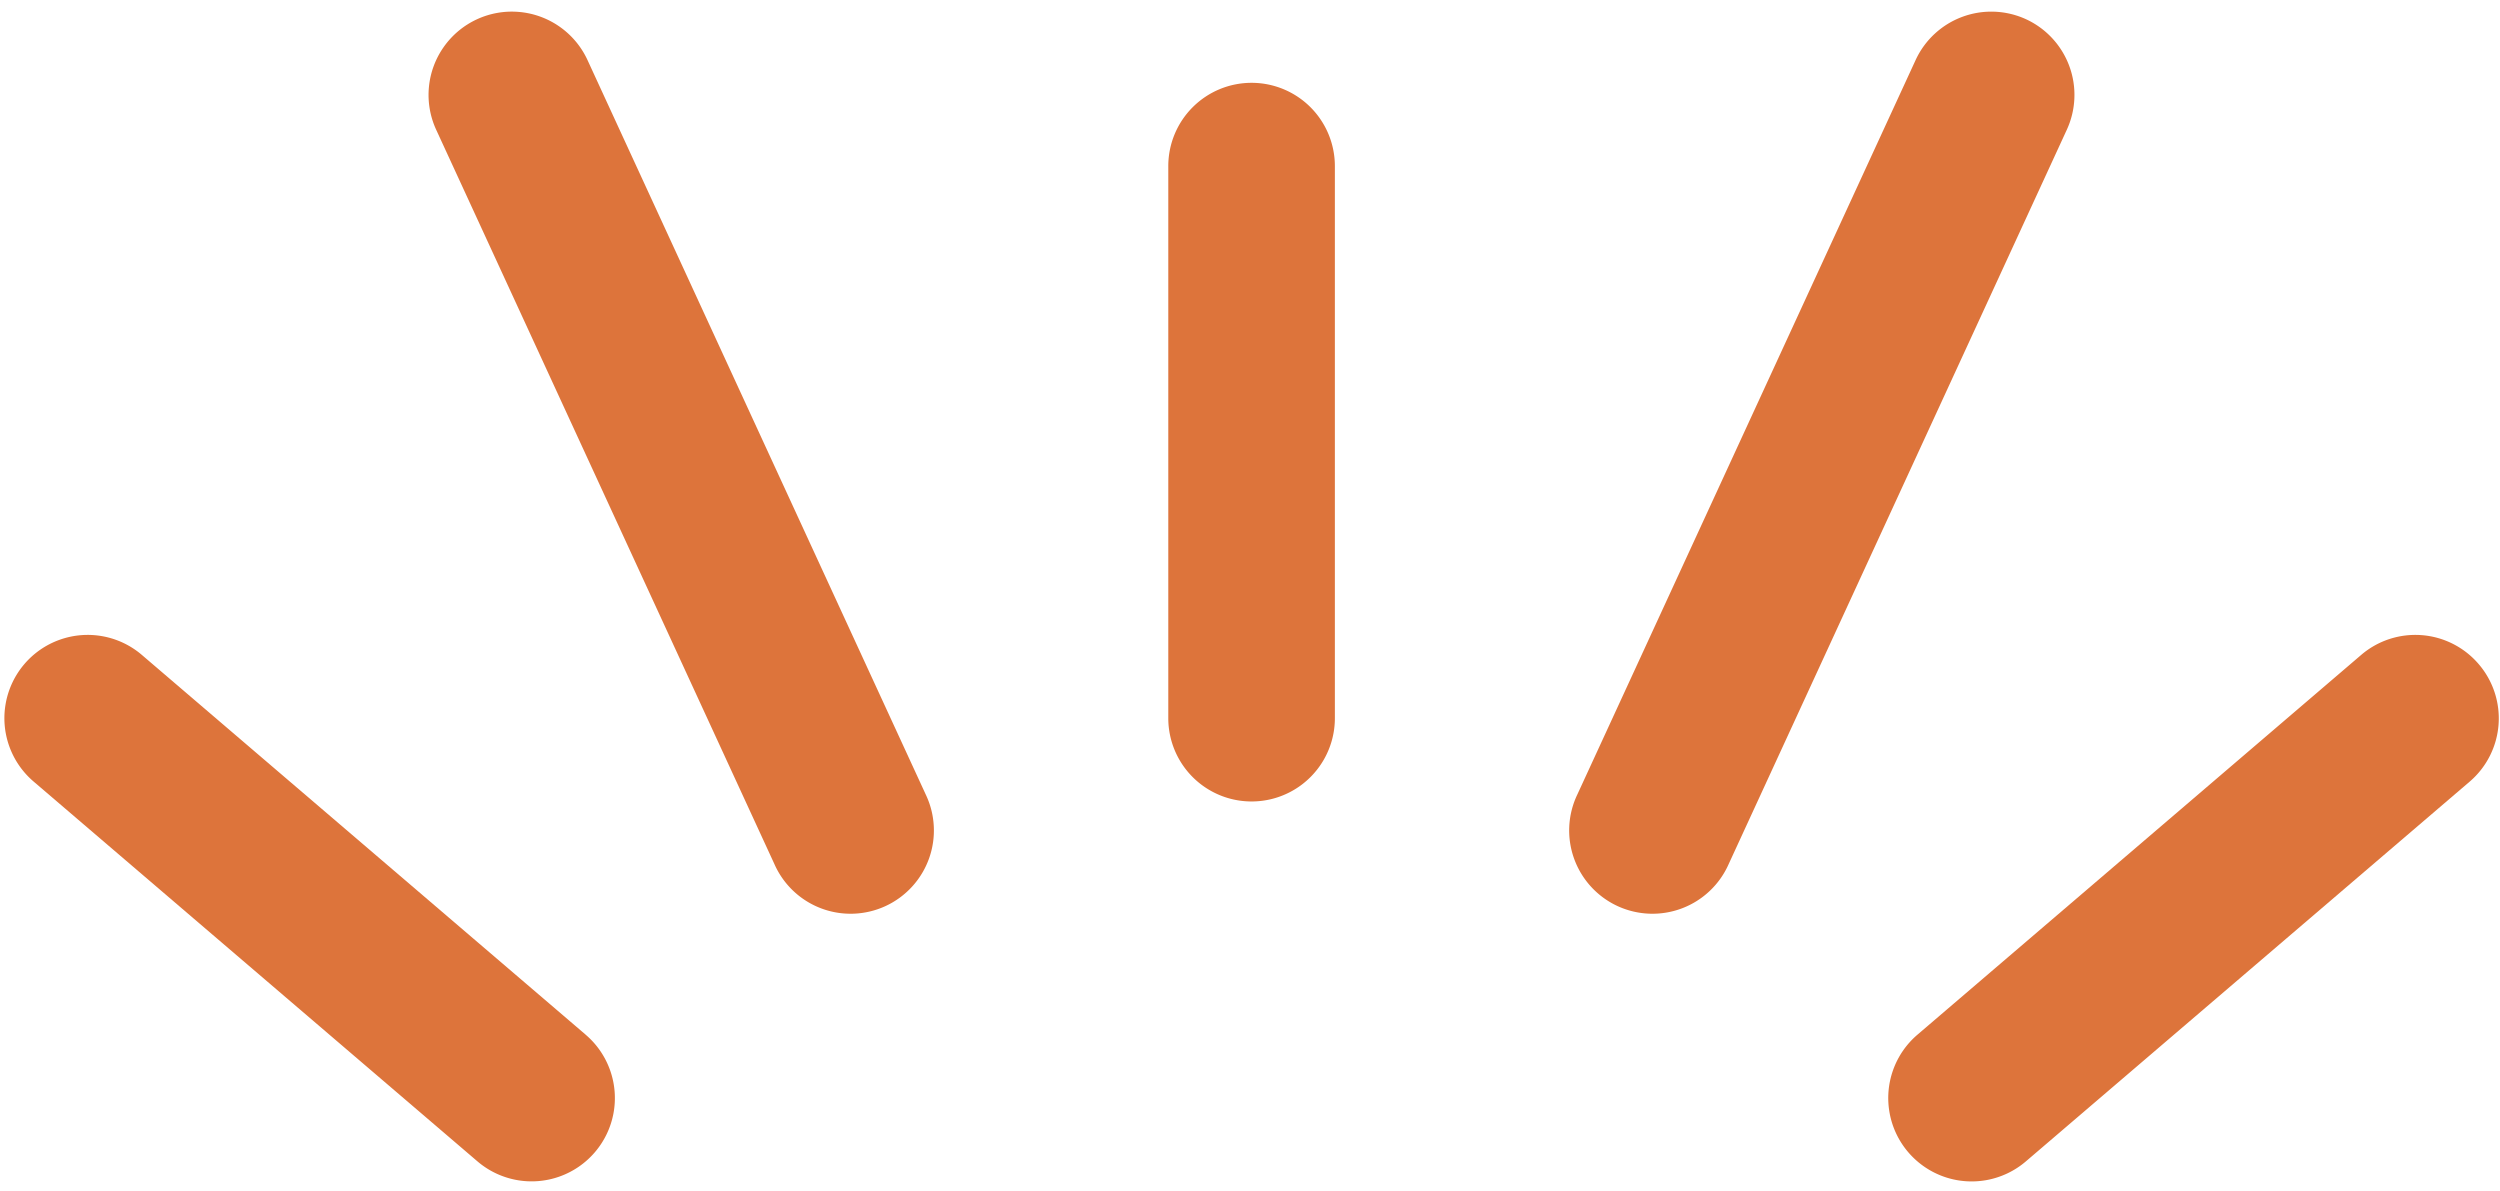 <?xml version="1.0" encoding="UTF-8"?><svg xmlns="http://www.w3.org/2000/svg" xmlns:xlink="http://www.w3.org/1999/xlink" data-name="Layer 1" height="278.8" preserveAspectRatio="xMidYMid meet" version="1.0" viewBox="194.7 236.1 585.3 278.8" width="585.3" zoomAndPan="magnify"><g id="change1_1"><path d="M487.72,255.49a19.5,19.5,0,0,0-19.5,19.5V404.24a19.5,19.5,0,0,0,39,0V275A19.5,19.5,0,0,0,487.72,255.49Z" fill="#dd743b"/></g><g id="change1_2"><path d="M332.25,250.17a19.5,19.5,0,0,0-35.43,16.31L376,438.39a19.5,19.5,0,1,0,35.42-16.31Z" fill="#dd743b"/></g><g id="change1_3"><path d="M331.83,478.35,227.91,389.43a19.5,19.5,0,1,0-25.36,29.63L306.48,508a19.5,19.5,0,0,0,25.35-29.64Z" fill="#dd743b"/></g><g id="change1_4"><path d="M775,391.57a19.5,19.5,0,0,0-27.5-2.14L643.6,478.35A19.5,19.5,0,0,0,669,508l103.93-88.93A19.5,19.5,0,0,0,775,391.57Z" fill="#dd743b"/></g><g id="change1_5"><path d="M669.05,240.61a19.51,19.51,0,0,0-25.87,9.56L564,422.08a19.5,19.5,0,1,0,35.42,16.31l79.16-171.91A19.51,19.51,0,0,0,669.05,240.61Z" fill="#dd743b"/></g></svg>
